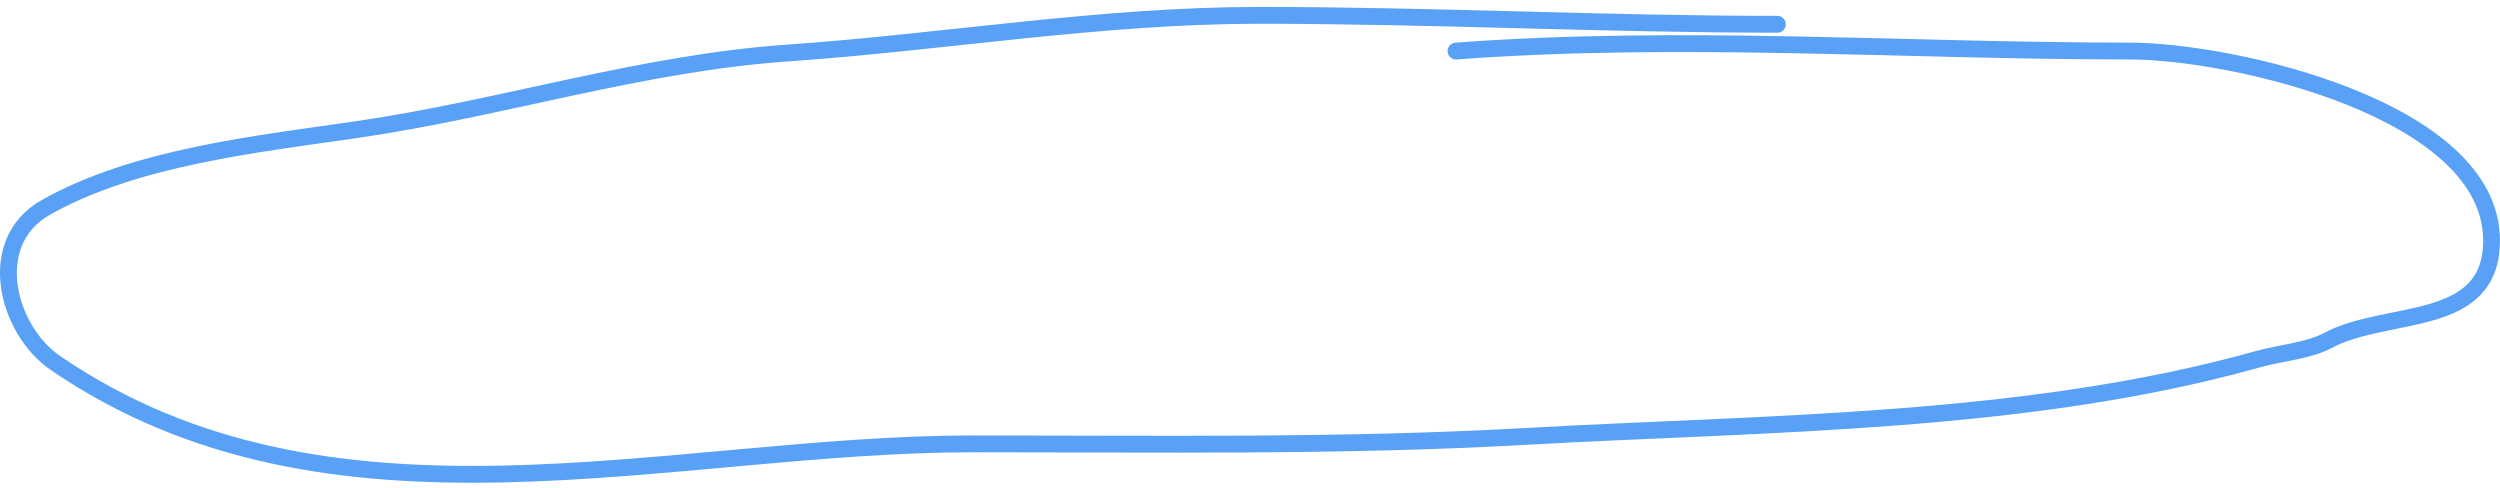 <?xml version="1.0" encoding="UTF-8"?> <svg xmlns="http://www.w3.org/2000/svg" width="297" height="58" viewBox="0 0 297 58" fill="none"><path d="M211.152 2.883C190.574 2.883 170.14 1.823 149.582 1.823C130.79 1.823 112.297 4.992 93.55 6.3C76.173 7.513 59.691 12.862 42.526 15.374C30.656 17.111 16.14 18.62 5.465 24.624C-1.9 28.767 0.824 39.184 6.585 43.125C39.259 65.481 79.401 52.729 115.585 52.729C137.482 52.729 159.409 53.076 181.28 51.845C209.617 50.25 240.732 50.408 268.304 42.654C270.777 41.958 274.266 41.673 276.494 40.474C283.588 36.654 295.996 39.171 295.996 28.572C295.996 12.94 265.051 6.065 253.044 6.065C226.29 6.065 199.768 4.08 172.973 6.065" stroke="#59A1F7" stroke-width="2" stroke-linecap="round"></path></svg> 